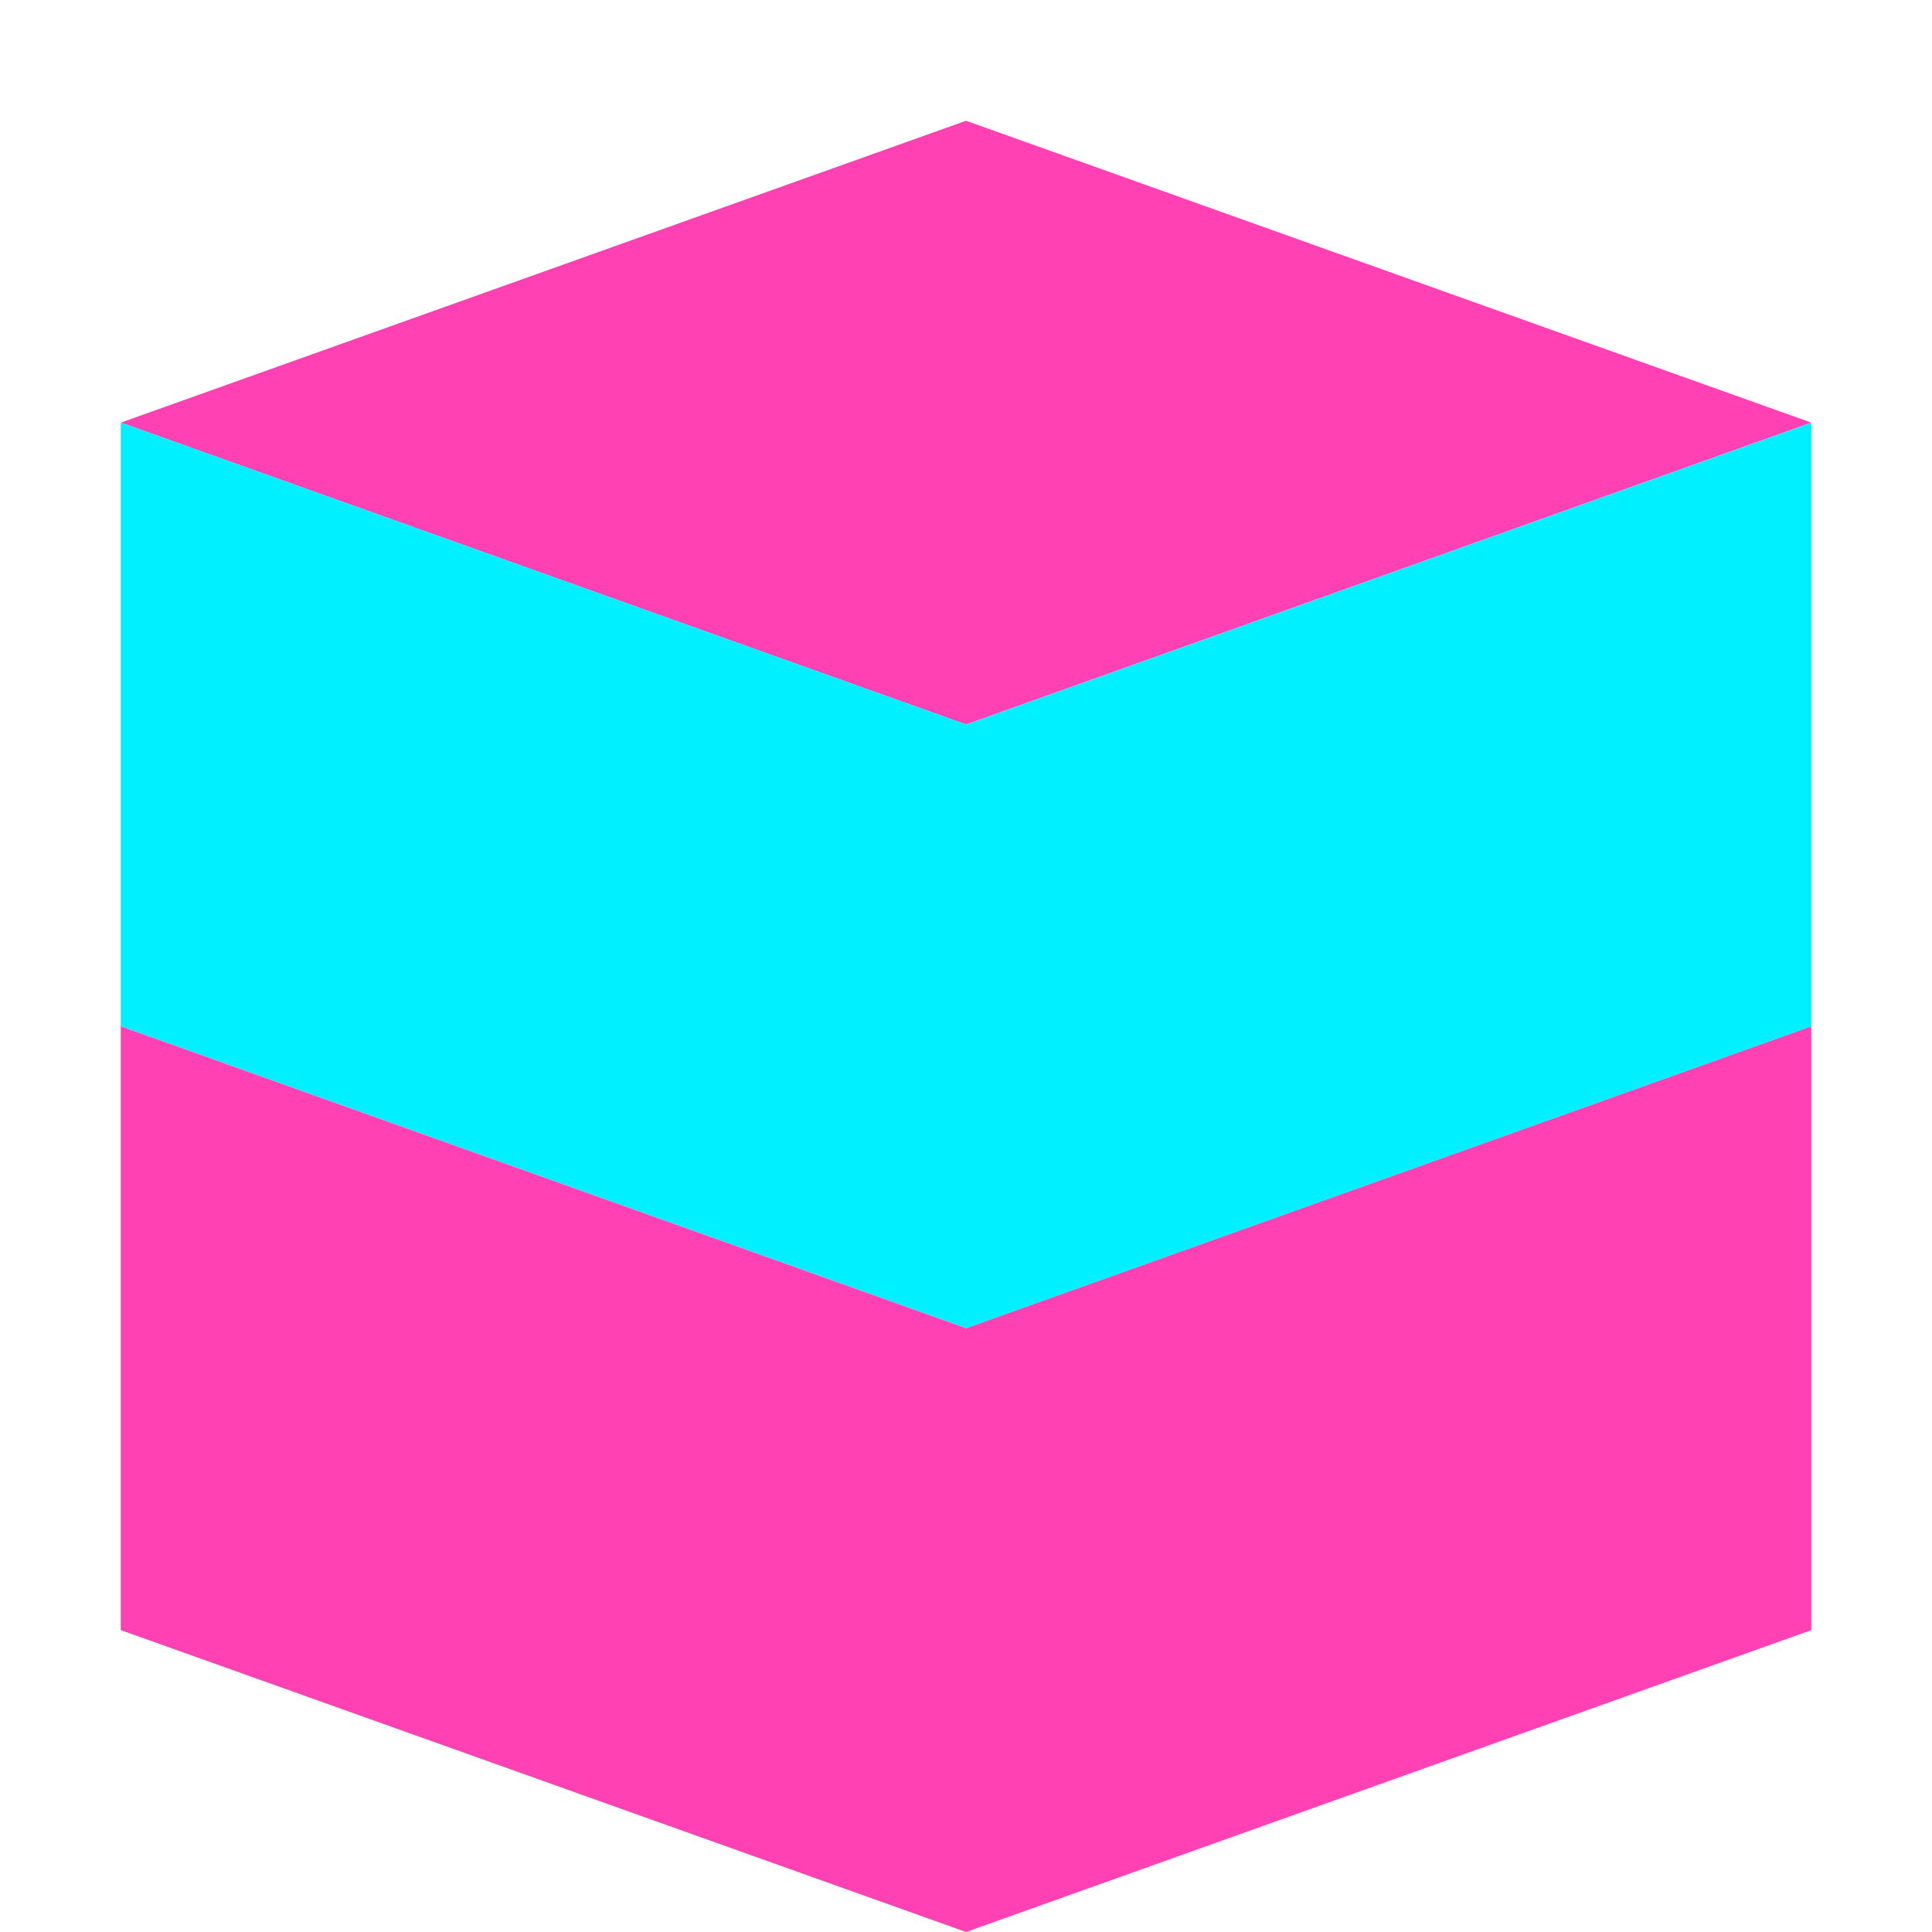<svg xmlns="http://www.w3.org/2000/svg" width="32" height="32" viewBox="0 0 32 32" fill="none">
  <path d="M16 2L2 7L16 12L30 7L16 2Z" fill="#FF41B4"/>
  <path d="M2 17L16 22L30 17V7L16 12L2 7V17Z" fill="#00F0FF"/>
  <path d="M2 27L16 32L30 27V17L16 22L2 17V27Z" fill="#FF41B4"/>
</svg>